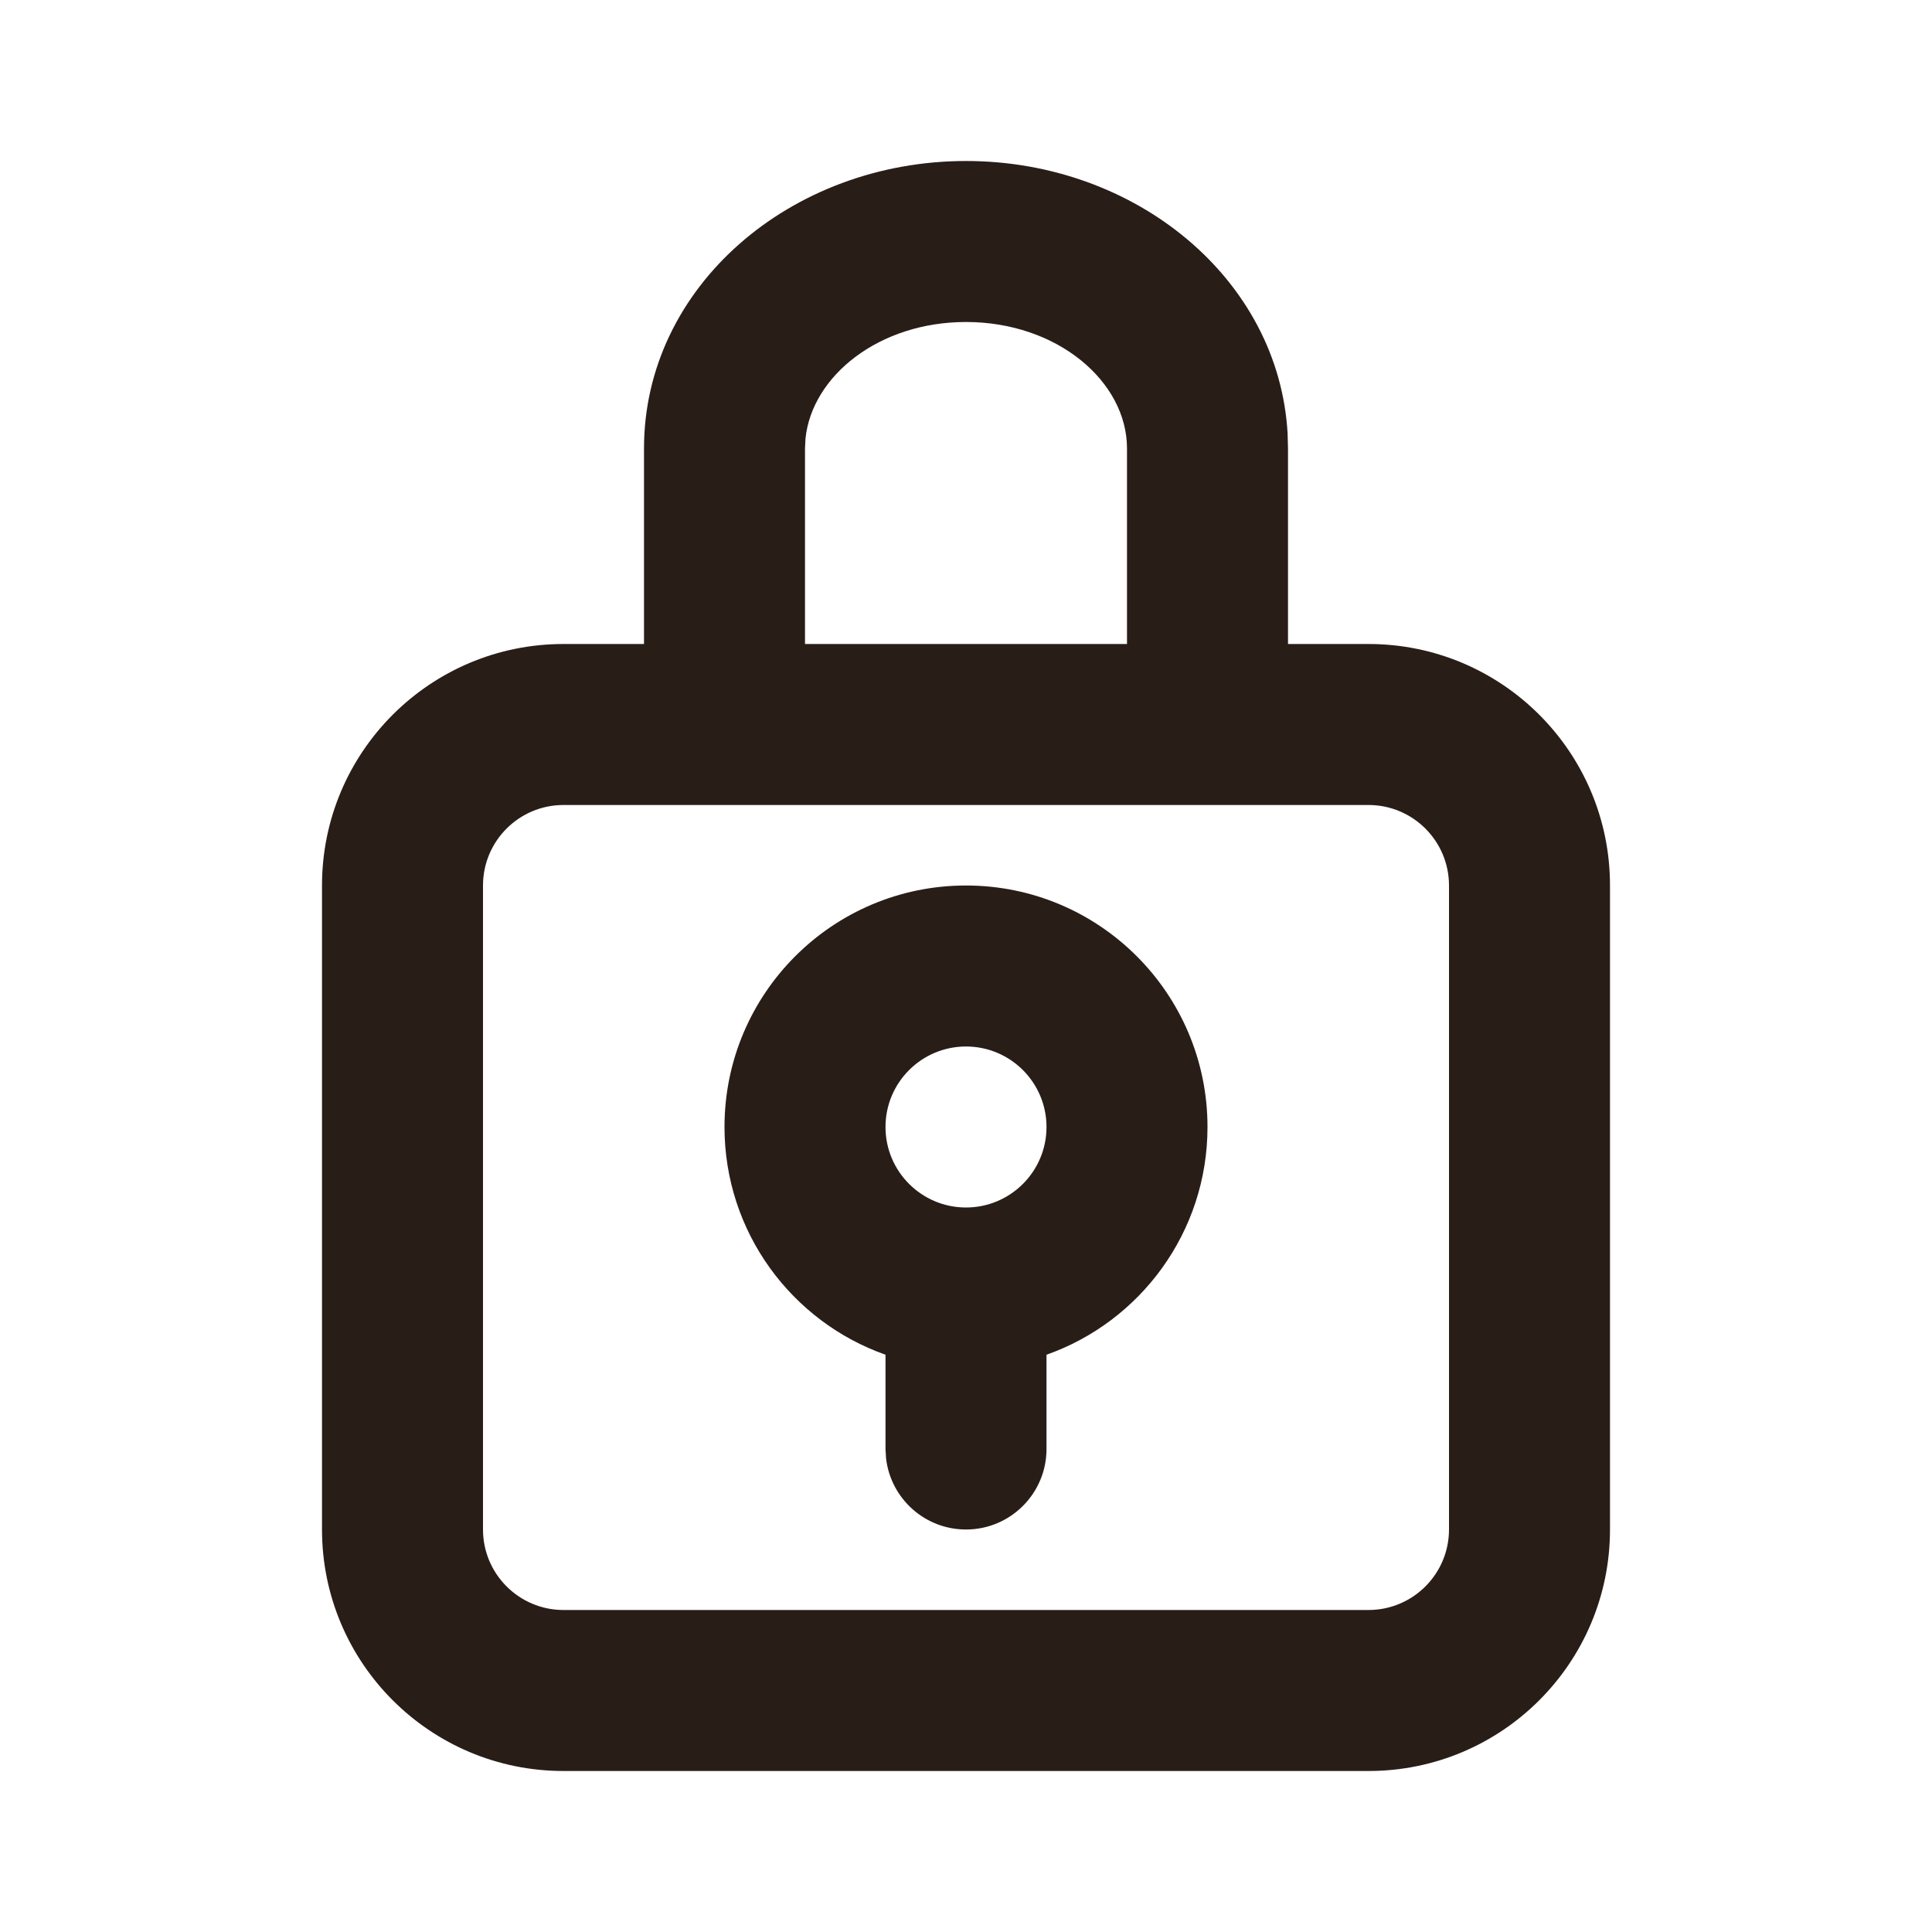 <svg width="40" height="40" viewBox="0 0 24 24" fill="none" xmlns="http://www.w3.org/2000/svg">
<path fill-rule="evenodd" clip-rule="evenodd" d="M15.995 5.384C15.886 3.466 14.11 2 12 2C9.822 2 8 3.562 8 5.571V8H7C5.343 8 4 9.343 4 11V19C4 20.657 5.343 22 7 22H17C18.657 22 20 20.657 20 19V11C20 9.343 18.657 8 17 8H16V5.571L15.995 5.384ZM14 8V5.571C14 4.741 13.136 4 12 4C10.921 4 10.087 4.668 10.006 5.448L10 5.571V8H14ZM6 11C6 10.448 6.448 10 7 10H17C17.552 10 18 10.448 18 11V19C18 19.552 17.552 20 17 20H7C6.448 20 6 19.552 6 19V11ZM9 14C9 12.343 10.343 11 12 11C13.657 11 15 12.343 15 14C15 15.306 14.165 16.418 13 16.829V18C13 18.552 12.552 19 12 19C11.487 19 11.065 18.614 11.007 18.117L11 18V16.829C9.835 16.418 9 15.306 9 14ZM12 15C12.552 15 13 14.552 13 14C13 13.448 12.552 13 12 13C11.448 13 11 13.448 11 14C11 14.552 11.448 15 12 15Z" fill="#291D18"/>
</svg>
